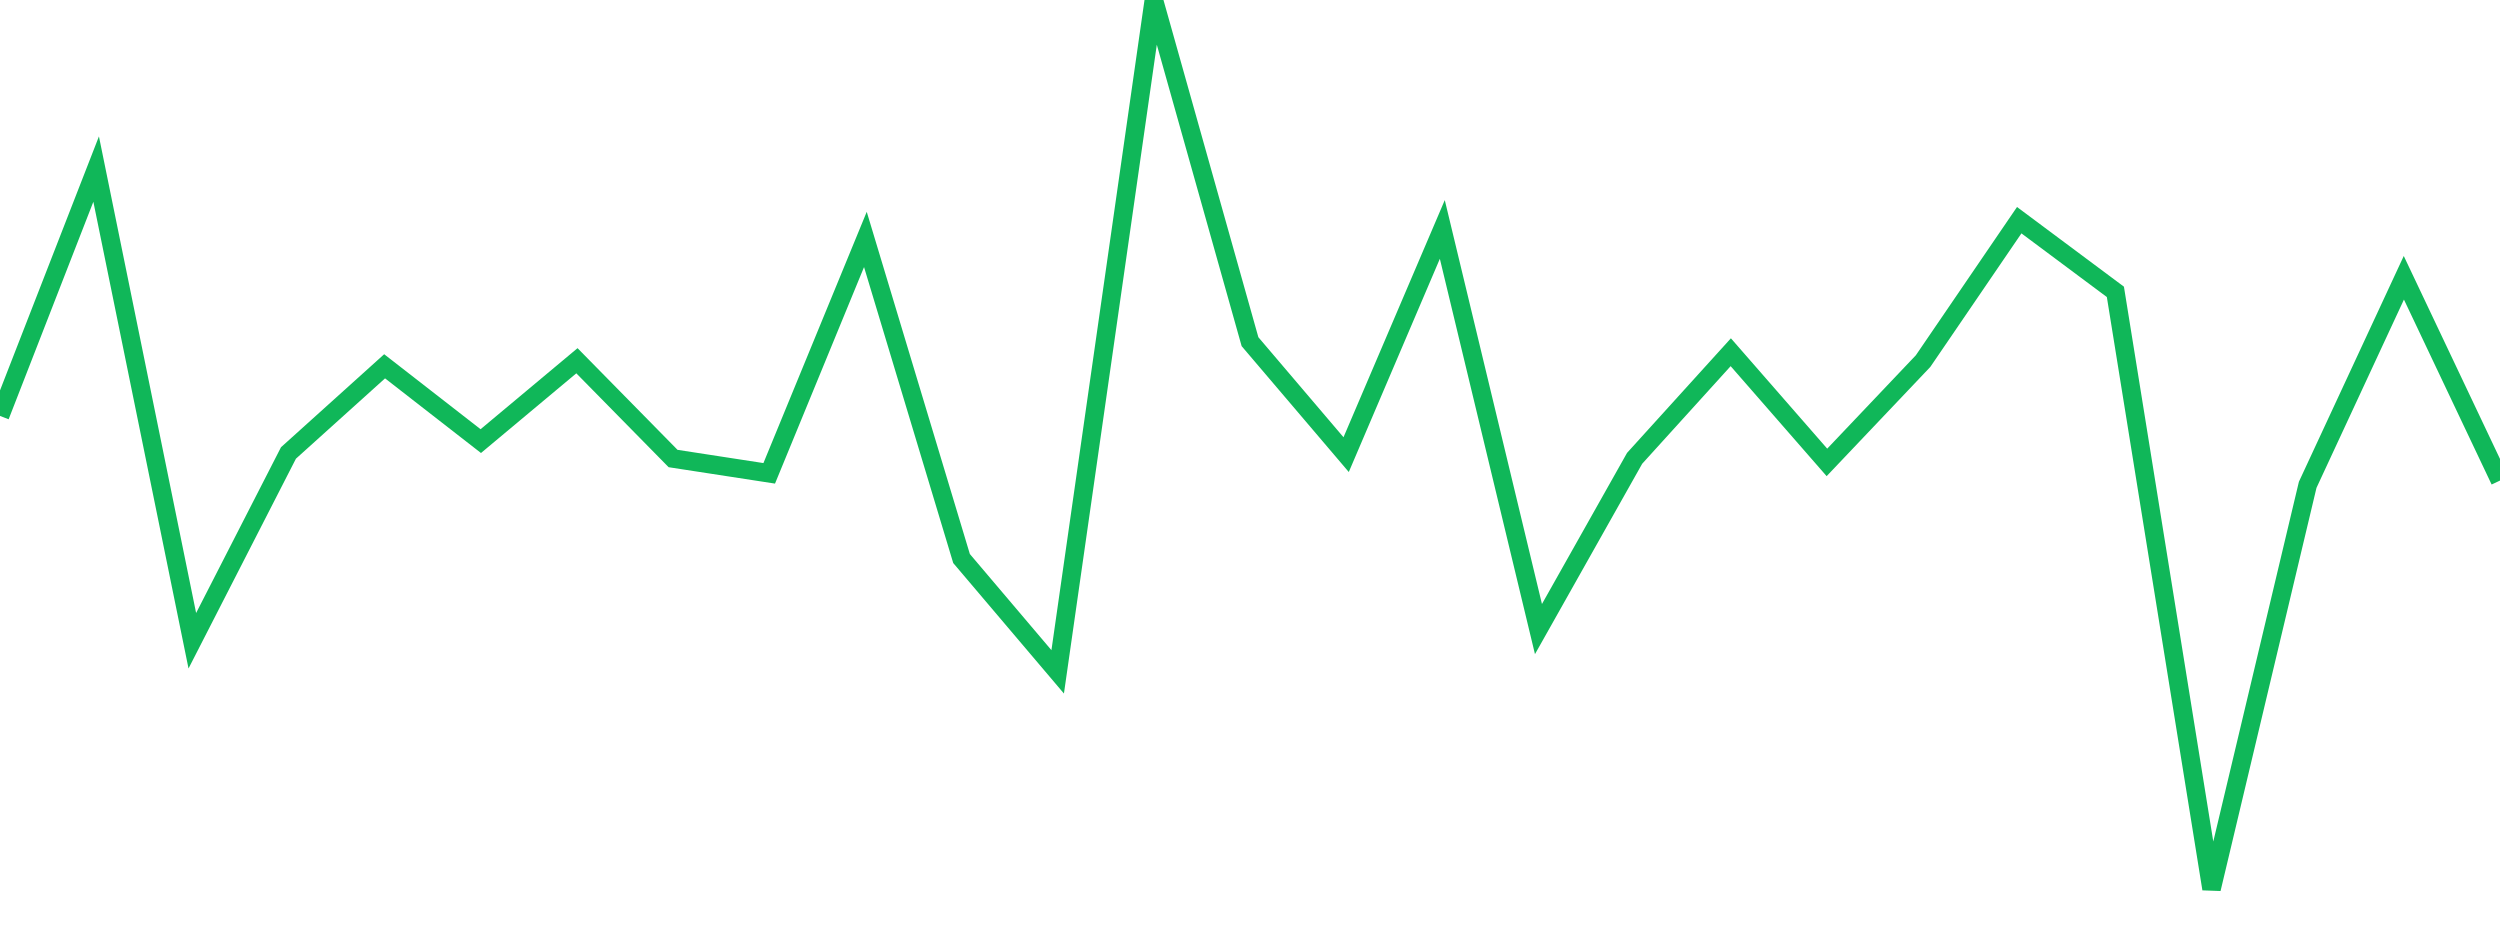 <?xml version="1.0" standalone="no"?>
<!DOCTYPE svg PUBLIC "-//W3C//DTD SVG 1.1//EN" "http://www.w3.org/Graphics/SVG/1.1/DTD/svg11.dtd">
<svg width="135" height="50" viewBox="0 0 135 50" preserveAspectRatio="none" class="sparkline" xmlns="http://www.w3.org/2000/svg"
xmlns:xlink="http://www.w3.org/1999/xlink"><path  class="sparkline--line" d="M 0 22.46 L 0 22.46 L 5.192 9.13 L 10.385 34.6 L 15.577 24.46 L 20.769 19.78 L 25.962 23.82 L 31.154 19.48 L 36.346 24.76 L 41.538 25.56 L 46.731 12.93 L 51.923 30.16 L 57.115 36.28 L 62.308 0 L 67.5 18.45 L 72.692 24.55 L 77.885 12.39 L 83.077 33.97 L 88.269 24.75 L 93.462 19.02 L 98.654 24.97 L 103.846 19.5 L 109.038 11.89 L 114.231 15.76 L 119.423 48 L 124.615 26.18 L 129.808 15 L 135 25.95" fill="none" stroke-width="1" stroke="#10b759"></path></svg>